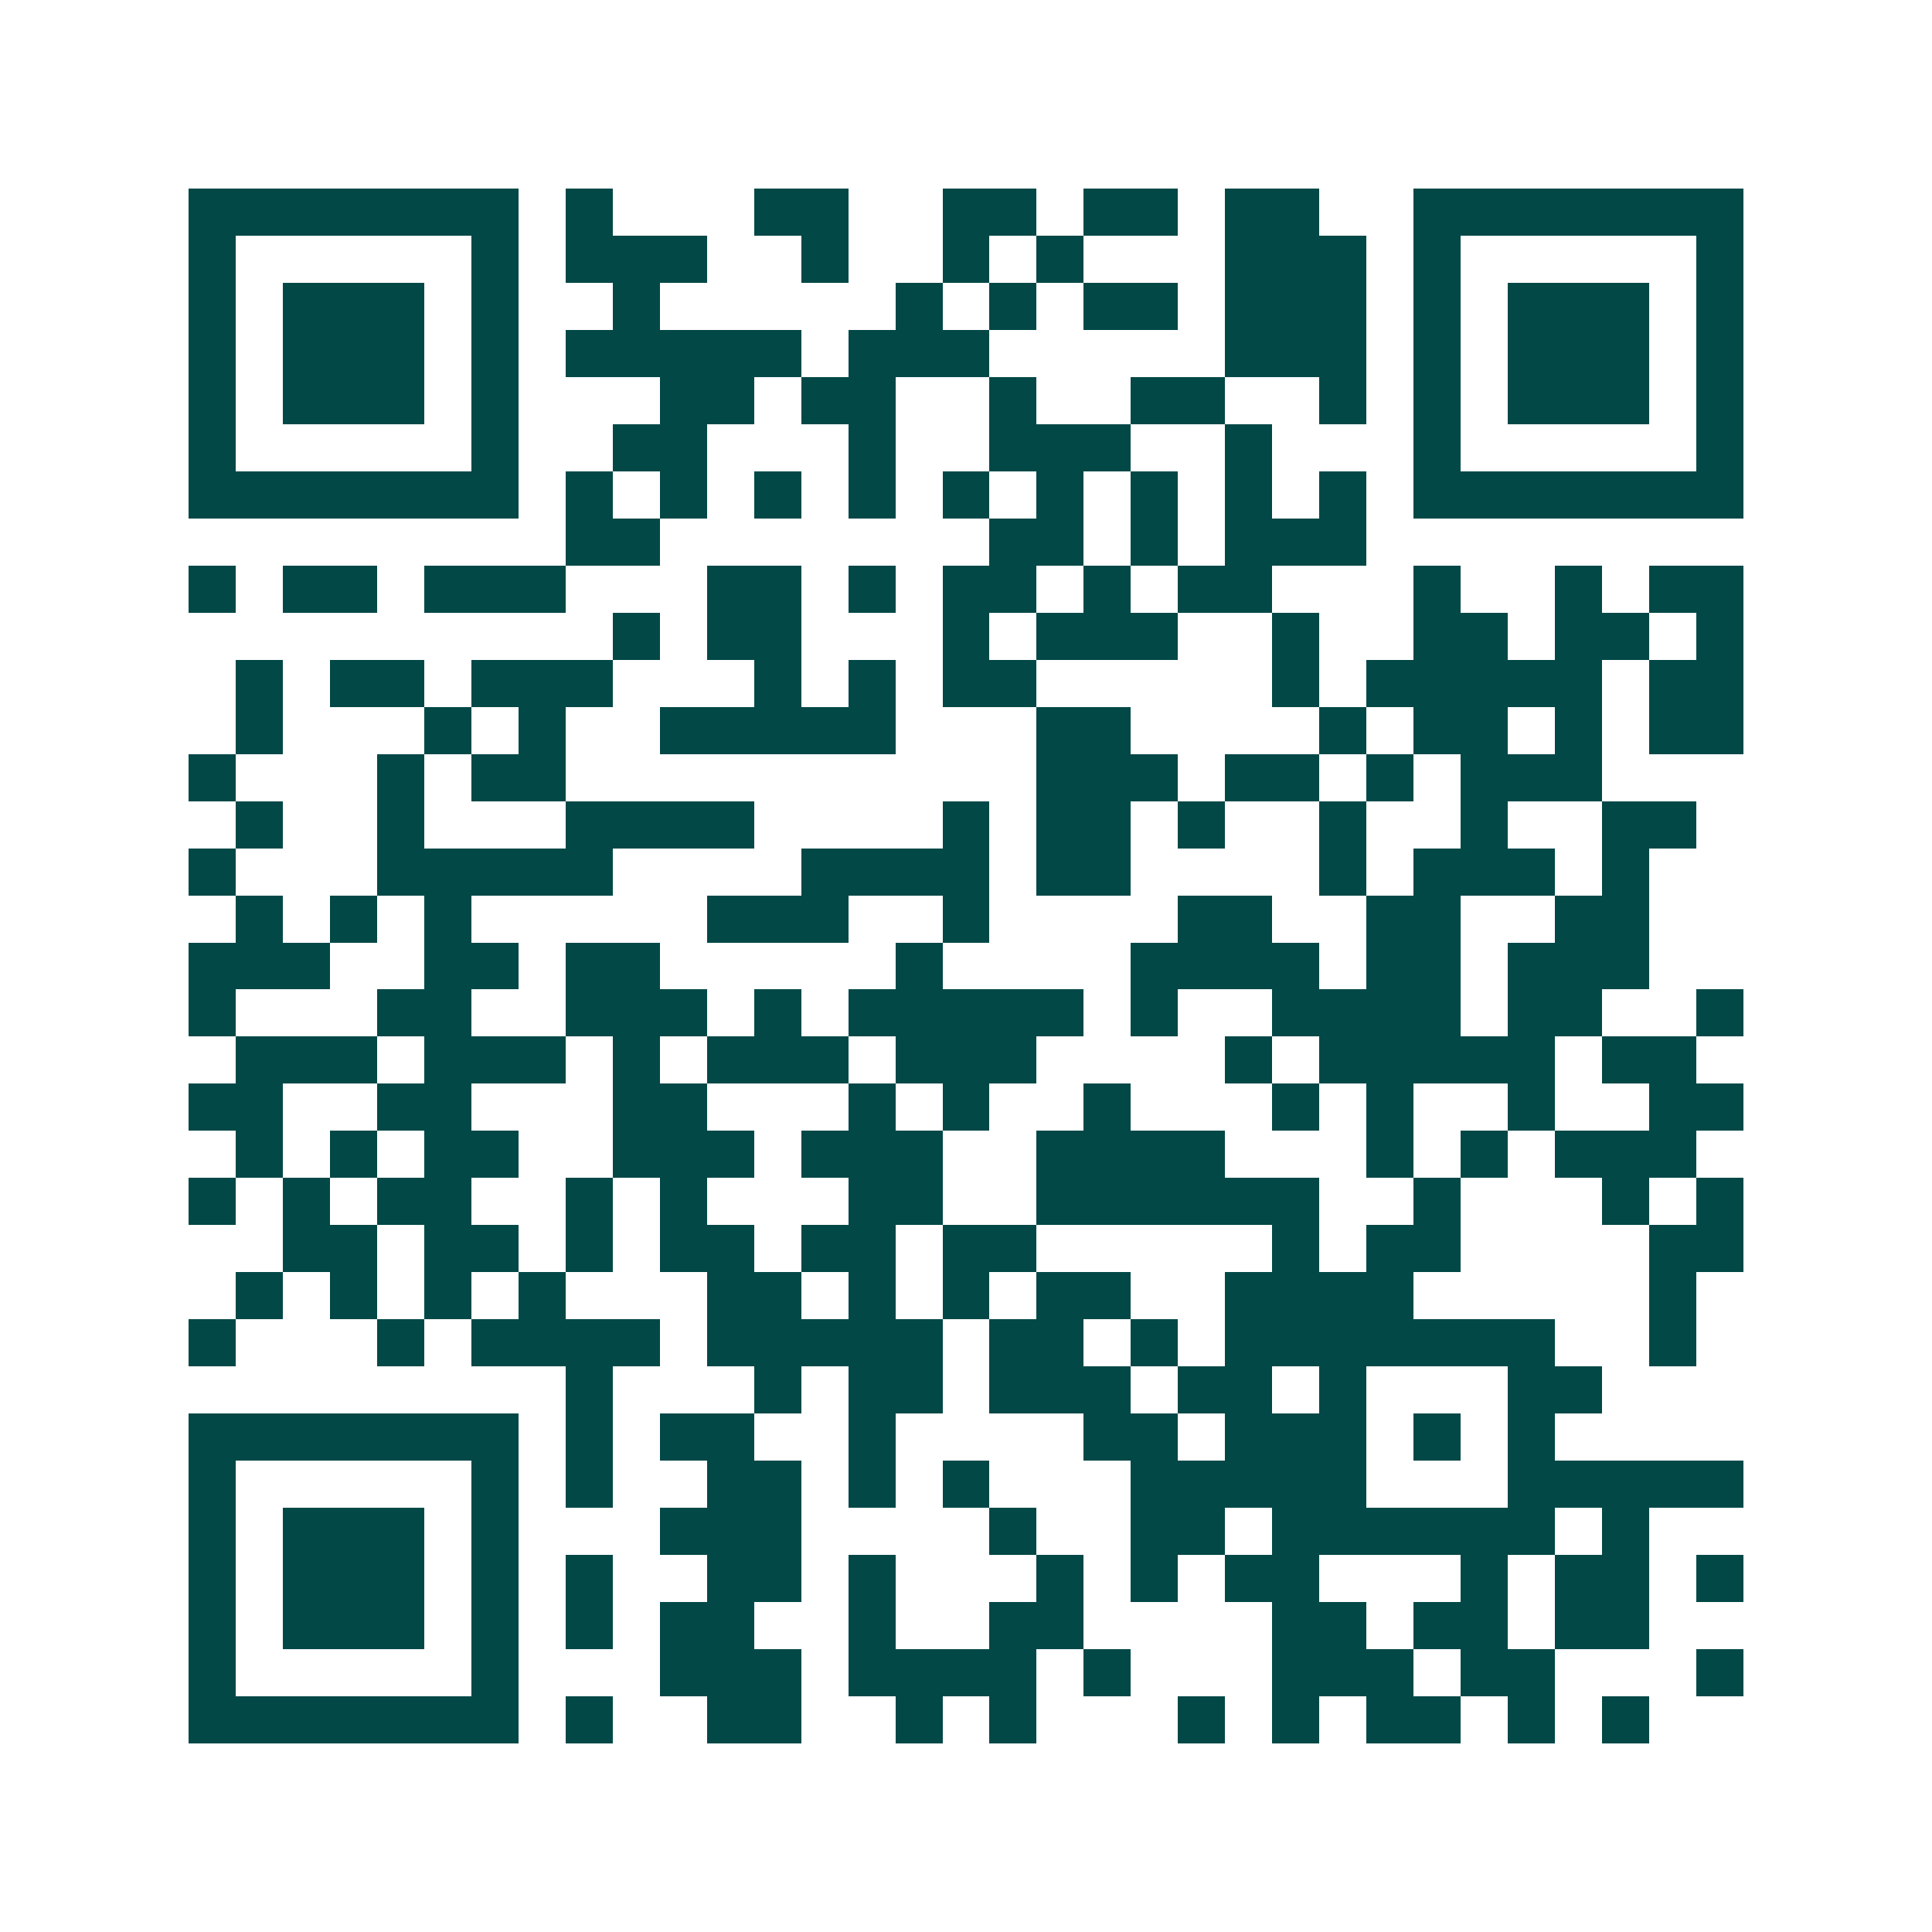 <svg xmlns="http://www.w3.org/2000/svg" width="200" height="200" viewBox="0 0 41 41" shape-rendering="crispEdges"><path fill="#ffffff" d="M0 0h41v41H0z"/><path stroke="#014847" d="M4 4.5h7m1 0h1m3 0h2m2 0h2m1 0h2m1 0h2m2 0h7M4 5.5h1m5 0h1m1 0h3m2 0h1m2 0h1m1 0h1m3 0h3m1 0h1m5 0h1M4 6.5h1m1 0h3m1 0h1m2 0h1m5 0h1m1 0h1m1 0h2m1 0h3m1 0h1m1 0h3m1 0h1M4 7.5h1m1 0h3m1 0h1m1 0h5m1 0h3m5 0h3m1 0h1m1 0h3m1 0h1M4 8.5h1m1 0h3m1 0h1m3 0h2m1 0h2m2 0h1m2 0h2m2 0h1m1 0h1m1 0h3m1 0h1M4 9.5h1m5 0h1m2 0h2m3 0h1m2 0h3m2 0h1m3 0h1m5 0h1M4 10.5h7m1 0h1m1 0h1m1 0h1m1 0h1m1 0h1m1 0h1m1 0h1m1 0h1m1 0h1m1 0h7M12 11.5h2m7 0h2m1 0h1m1 0h3M4 12.5h1m1 0h2m1 0h3m3 0h2m1 0h1m1 0h2m1 0h1m1 0h2m3 0h1m2 0h1m1 0h2M13 13.5h1m1 0h2m3 0h1m1 0h3m2 0h1m2 0h2m1 0h2m1 0h1M5 14.5h1m1 0h2m1 0h3m3 0h1m1 0h1m1 0h2m5 0h1m1 0h5m1 0h2M5 15.5h1m3 0h1m1 0h1m2 0h5m3 0h2m4 0h1m1 0h2m1 0h1m1 0h2M4 16.5h1m3 0h1m1 0h2m10 0h3m1 0h2m1 0h1m1 0h3M5 17.5h1m2 0h1m3 0h4m4 0h1m1 0h2m1 0h1m2 0h1m2 0h1m2 0h2M4 18.5h1m3 0h5m4 0h4m1 0h2m4 0h1m1 0h3m1 0h1M5 19.5h1m1 0h1m1 0h1m5 0h3m2 0h1m4 0h2m2 0h2m2 0h2M4 20.5h3m2 0h2m1 0h2m5 0h1m4 0h4m1 0h2m1 0h3M4 21.5h1m3 0h2m2 0h3m1 0h1m1 0h5m1 0h1m2 0h4m1 0h2m2 0h1M5 22.5h3m1 0h3m1 0h1m1 0h3m1 0h3m4 0h1m1 0h5m1 0h2M4 23.5h2m2 0h2m3 0h2m3 0h1m1 0h1m2 0h1m3 0h1m1 0h1m2 0h1m2 0h2M5 24.5h1m1 0h1m1 0h2m2 0h3m1 0h3m2 0h4m3 0h1m1 0h1m1 0h3M4 25.5h1m1 0h1m1 0h2m2 0h1m1 0h1m3 0h2m2 0h6m2 0h1m3 0h1m1 0h1M6 26.5h2m1 0h2m1 0h1m1 0h2m1 0h2m1 0h2m5 0h1m1 0h2m4 0h2M5 27.5h1m1 0h1m1 0h1m1 0h1m3 0h2m1 0h1m1 0h1m1 0h2m2 0h4m5 0h1M4 28.5h1m3 0h1m1 0h4m1 0h5m1 0h2m1 0h1m1 0h7m2 0h1M12 29.5h1m3 0h1m1 0h2m1 0h3m1 0h2m1 0h1m3 0h2M4 30.5h7m1 0h1m1 0h2m2 0h1m4 0h2m1 0h3m1 0h1m1 0h1M4 31.5h1m5 0h1m1 0h1m2 0h2m1 0h1m1 0h1m3 0h5m3 0h5M4 32.5h1m1 0h3m1 0h1m3 0h3m4 0h1m2 0h2m1 0h6m1 0h1M4 33.5h1m1 0h3m1 0h1m1 0h1m2 0h2m1 0h1m3 0h1m1 0h1m1 0h2m3 0h1m1 0h2m1 0h1M4 34.5h1m1 0h3m1 0h1m1 0h1m1 0h2m2 0h1m2 0h2m4 0h2m1 0h2m1 0h2M4 35.5h1m5 0h1m3 0h3m1 0h4m1 0h1m3 0h3m1 0h2m3 0h1M4 36.5h7m1 0h1m2 0h2m2 0h1m1 0h1m3 0h1m1 0h1m1 0h2m1 0h1m1 0h1"/></svg>
